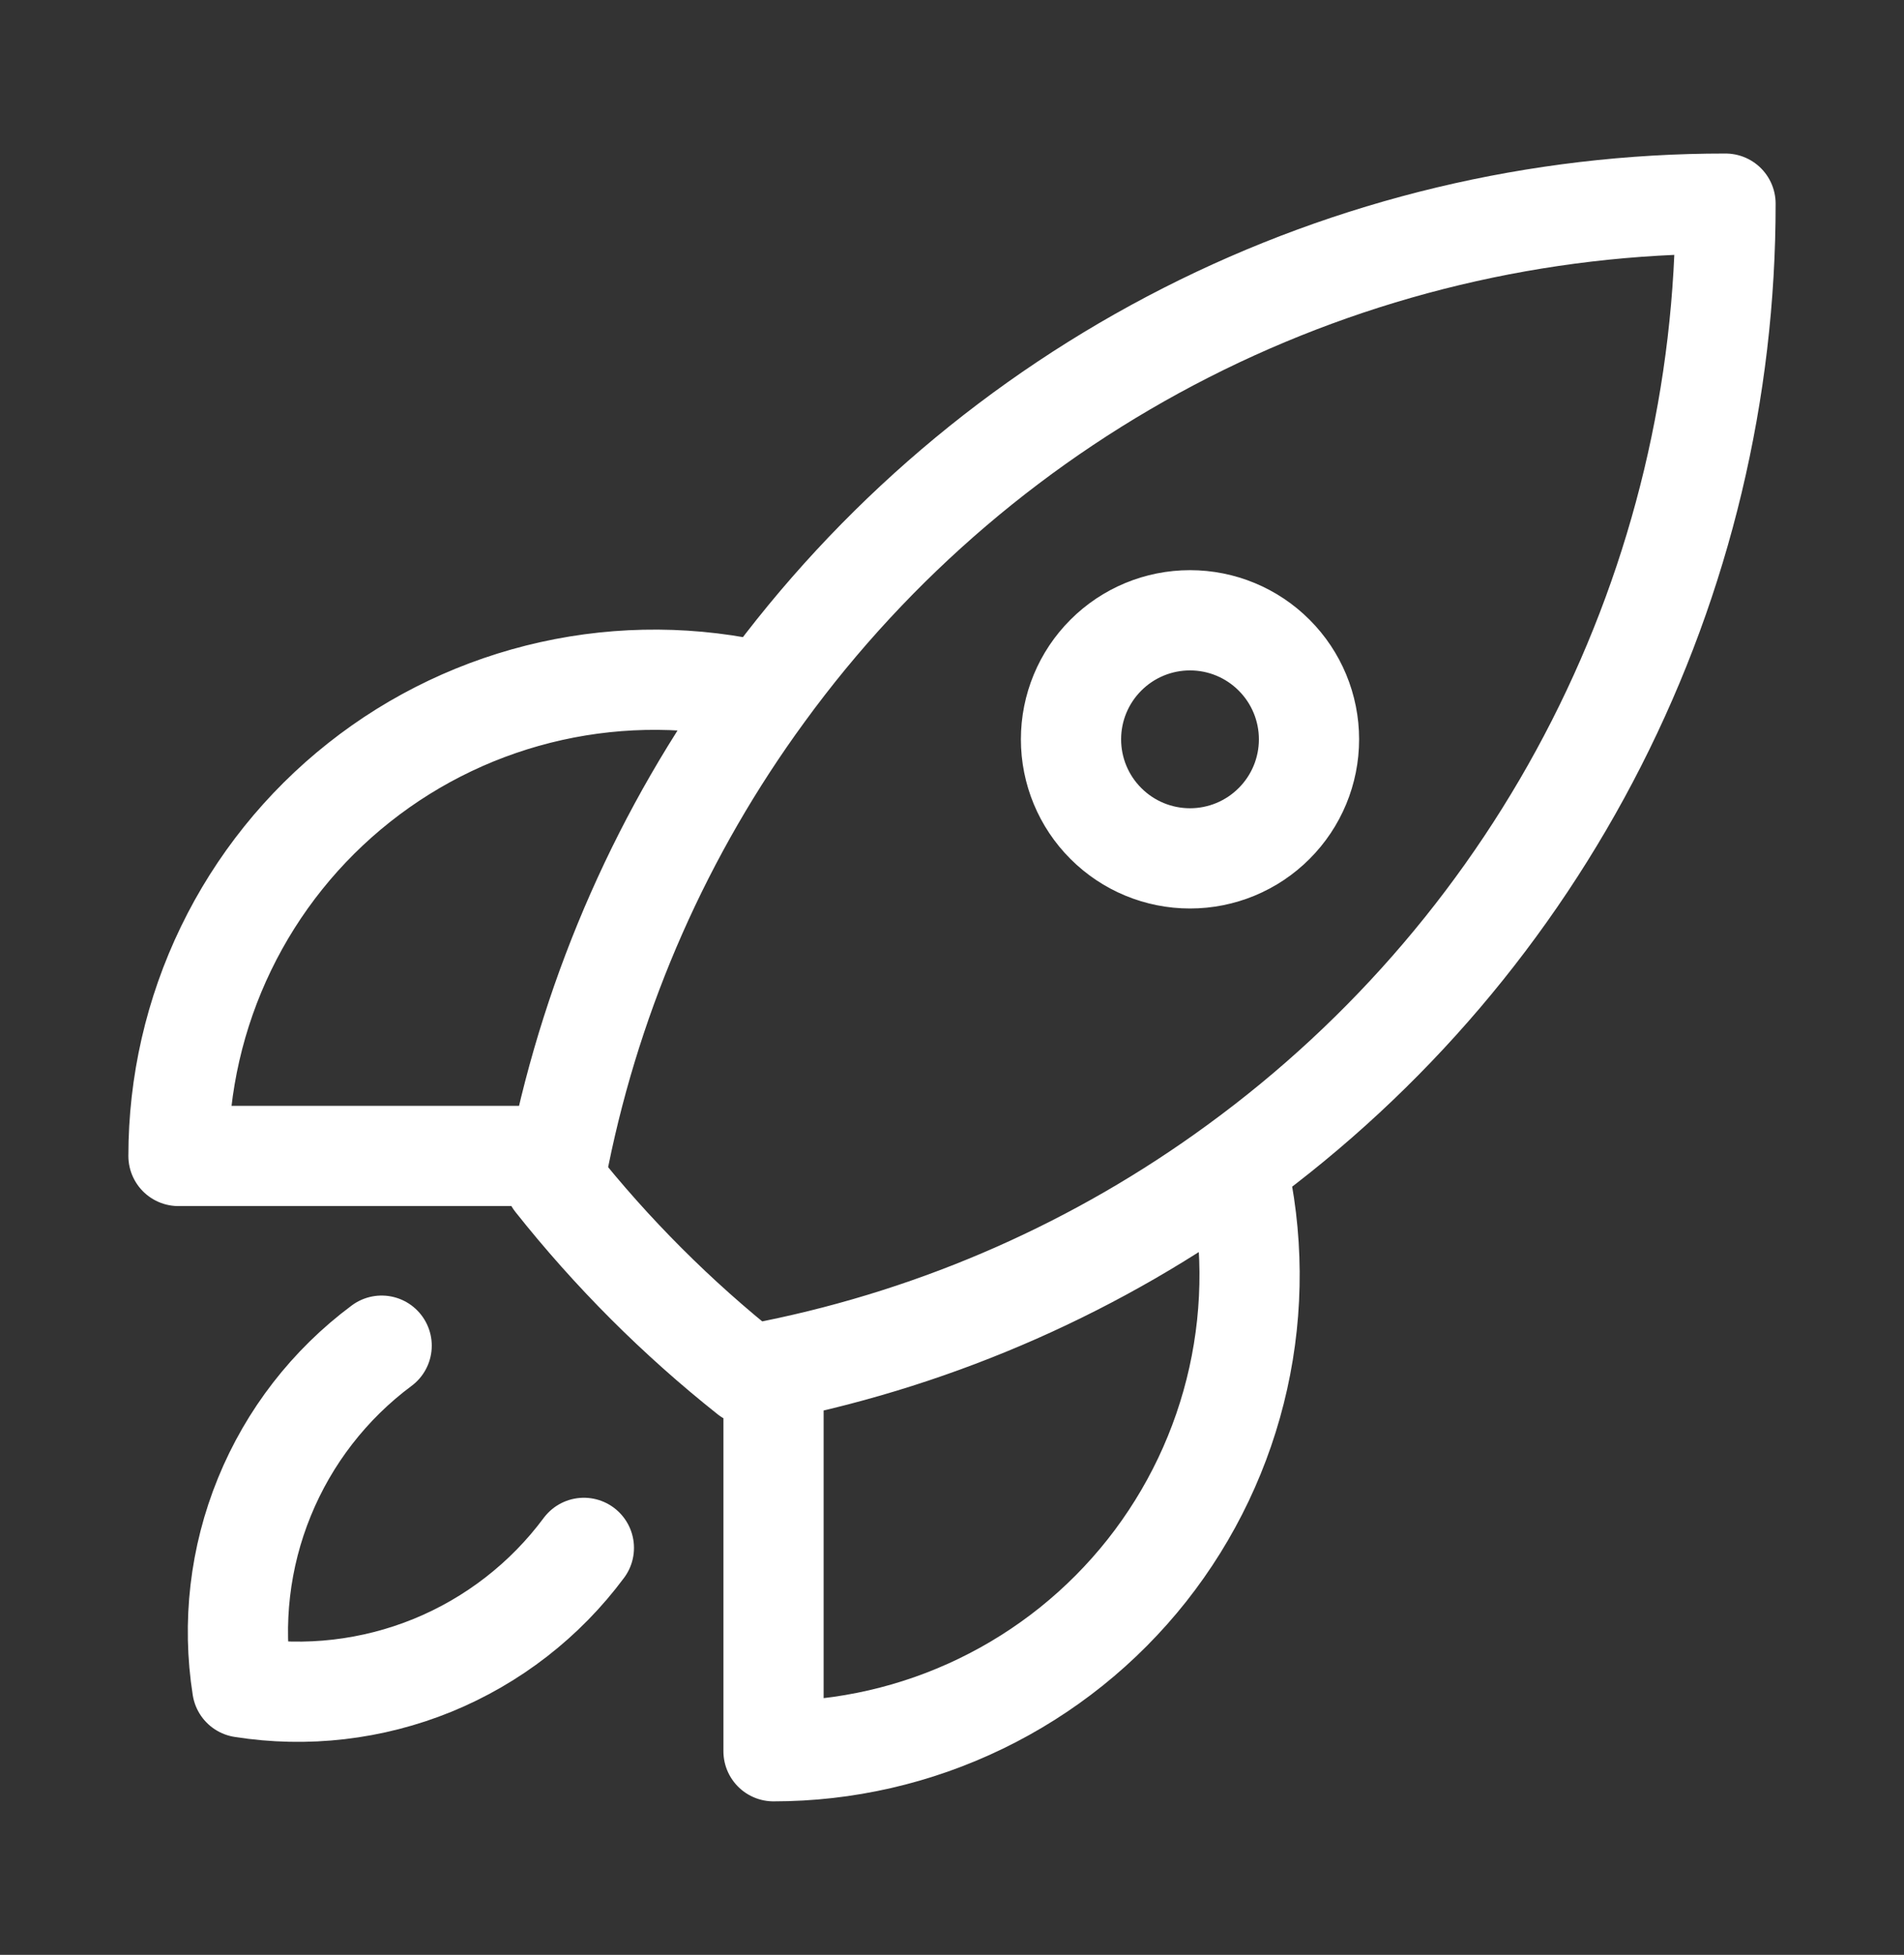 <svg width="38" height="39" viewBox="0 0 38 39" fill="none" xmlns="http://www.w3.org/2000/svg">
<rect x="0" y="0" width="38" height="39" fill="#333333" stroke="none"/>
<path d="M24.684 23.253C25.014 24.648 25.024 26.099 24.713 27.498C24.402 28.898 23.778 30.209 22.889 31.333C21.999 32.457 20.867 33.365 19.576 33.989C18.286 34.614 16.871 34.938 15.438 34.938V27.337M24.684 23.253C27.708 21.05 30.168 18.163 31.863 14.828C33.558 11.493 34.441 7.804 34.438 4.063C30.697 4.06 27.008 4.942 23.673 6.637C20.338 8.332 17.452 10.792 15.249 13.816M24.684 23.253C21.932 25.265 18.779 26.659 15.438 27.337M15.438 27.337C15.274 27.371 15.11 27.402 14.945 27.433C13.509 26.294 12.208 24.993 11.069 23.556C11.099 23.392 11.129 23.227 11.162 23.062M15.249 13.816C13.854 13.486 12.402 13.476 11.003 13.787C9.603 14.098 8.292 14.721 7.168 15.611C6.044 16.5 5.135 17.633 4.511 18.923C3.886 20.214 3.562 21.629 3.562 23.062H11.162M15.249 13.816C13.236 16.567 11.841 19.722 11.162 23.062M7.617 26.847C6.576 27.621 5.766 28.666 5.276 29.868C4.785 31.069 4.633 32.382 4.835 33.664C6.118 33.867 7.431 33.714 8.633 33.224C9.834 32.733 10.879 31.923 11.653 30.881M26.125 14.75C26.125 15.38 25.875 15.984 25.429 16.429C24.984 16.875 24.38 17.125 23.75 17.125C23.12 17.125 22.516 16.875 22.071 16.429C21.625 15.984 21.375 15.38 21.375 14.75C21.375 14.12 21.625 13.516 22.071 13.071C22.516 12.625 23.12 12.375 23.75 12.375C24.38 12.375 24.984 12.625 25.429 13.071C25.875 13.516 26.125 14.12 26.125 14.75Z" stroke="white" stroke-width="2" stroke-linecap="round" stroke-linejoin="round"/>
</svg>

